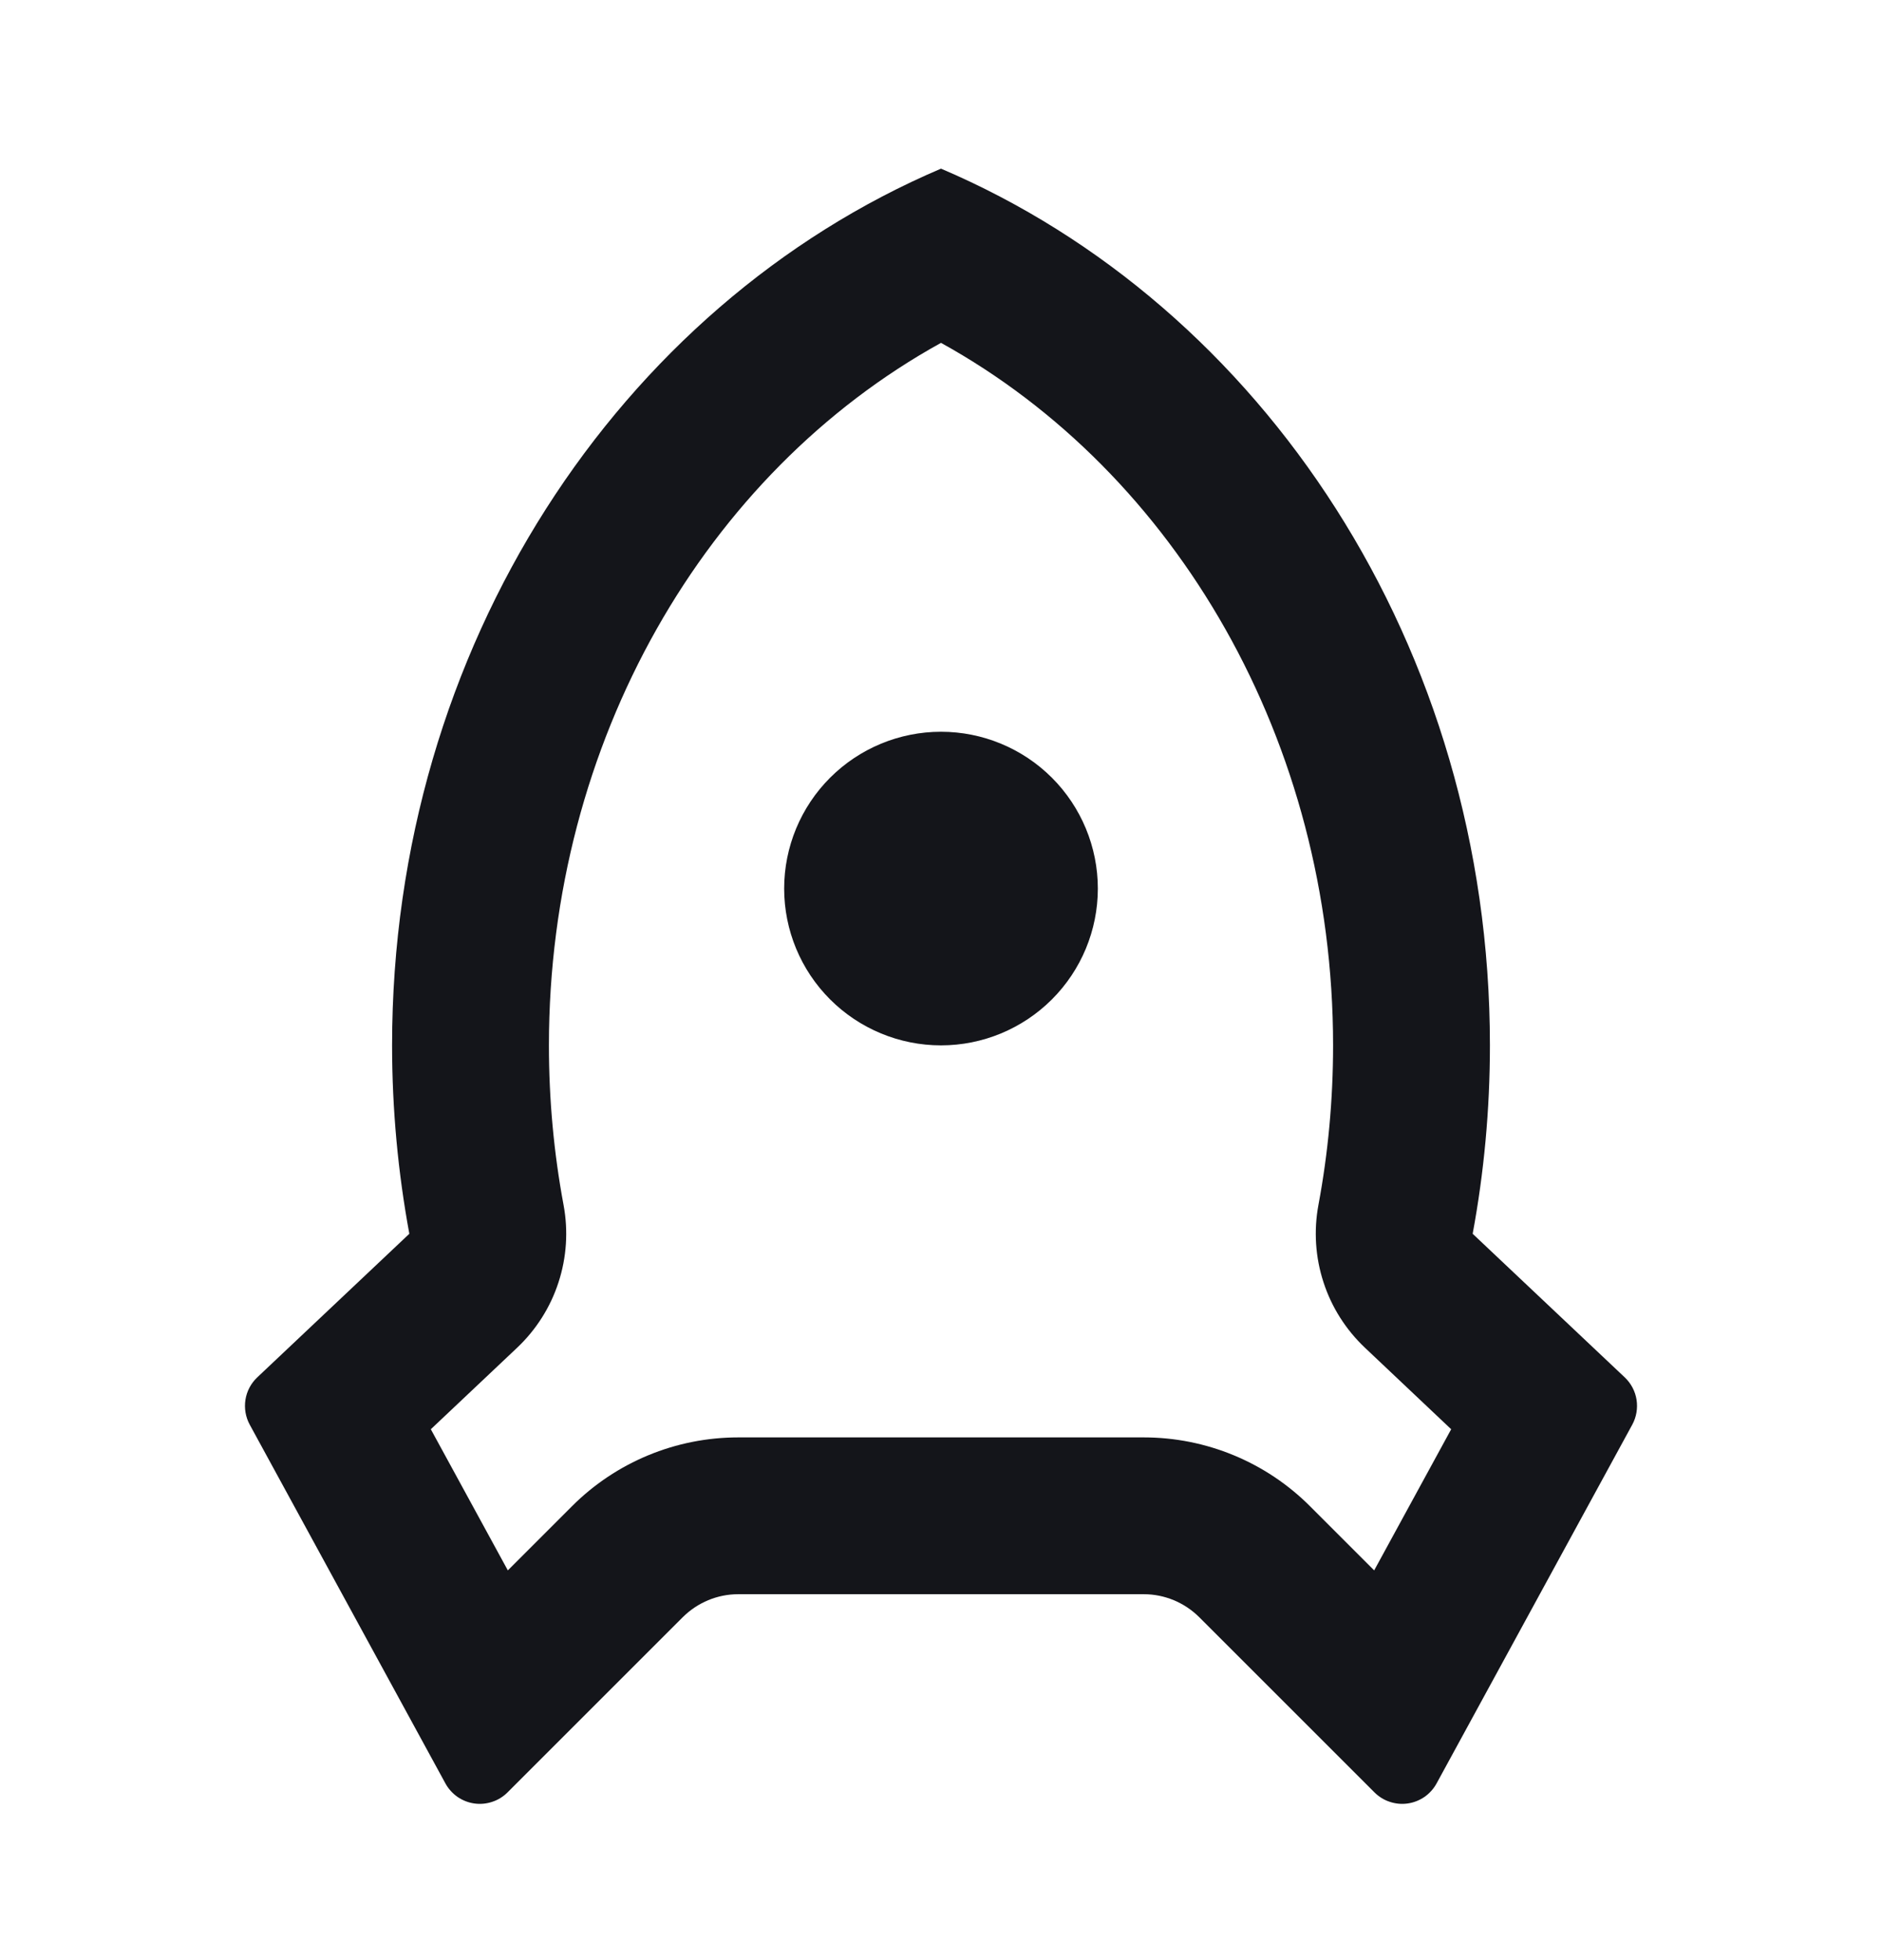 <svg width="24" height="25" viewBox="0 0 24 25" fill="none" xmlns="http://www.w3.org/2000/svg">
<path d="M5 13.333C5 8.245 7.903 3.897 12 2.151C16.097 3.897 19 8.245 19 13.333C19 14.156 18.924 14.959 18.78 15.736L20.72 17.568C20.8 17.644 20.853 17.744 20.87 17.853C20.887 17.962 20.868 18.074 20.815 18.171L18.32 22.746C18.283 22.814 18.23 22.873 18.166 22.918C18.102 22.962 18.029 22.991 17.952 23.002C17.875 23.013 17.797 23.006 17.723 22.981C17.649 22.957 17.582 22.915 17.527 22.86L15.293 20.626C15.105 20.439 14.851 20.333 14.586 20.333H9.414C9.149 20.333 8.895 20.439 8.707 20.626L6.473 22.86C6.418 22.915 6.351 22.957 6.277 22.981C6.203 23.006 6.125 23.013 6.048 23.002C5.971 22.991 5.898 22.962 5.834 22.918C5.77 22.873 5.717 22.814 5.68 22.746L3.185 18.171C3.132 18.074 3.113 17.962 3.13 17.853C3.147 17.744 3.2 17.644 3.28 17.568L5.22 15.736C5.077 14.959 5 14.156 5 13.333ZM6.476 20.029L7.293 19.212C7.855 18.649 8.618 18.333 9.414 18.333H14.586C15.382 18.333 16.145 18.649 16.707 19.212L17.524 20.029L18.506 18.229L17.406 17.189C17.163 16.959 16.981 16.673 16.878 16.355C16.774 16.037 16.752 15.698 16.813 15.369C16.937 14.705 17 14.024 17 13.333C17 9.463 15.005 6.033 12 4.373C8.995 6.033 7 9.463 7 13.333C7 14.024 7.063 14.705 7.187 15.37C7.248 15.699 7.226 16.038 7.122 16.356C7.019 16.674 6.837 16.96 6.594 17.19L5.494 18.229L6.476 20.029V20.029ZM12 13.333C11.47 13.333 10.961 13.122 10.586 12.747C10.211 12.372 10 11.864 10 11.333C10 10.803 10.211 10.294 10.586 9.919C10.961 9.544 11.47 9.333 12 9.333C12.53 9.333 13.039 9.544 13.414 9.919C13.789 10.294 14 10.803 14 11.333C14 11.864 13.789 12.372 13.414 12.747C13.039 13.122 12.53 13.333 12 13.333Z" fill="#14151A"/>
</svg>
